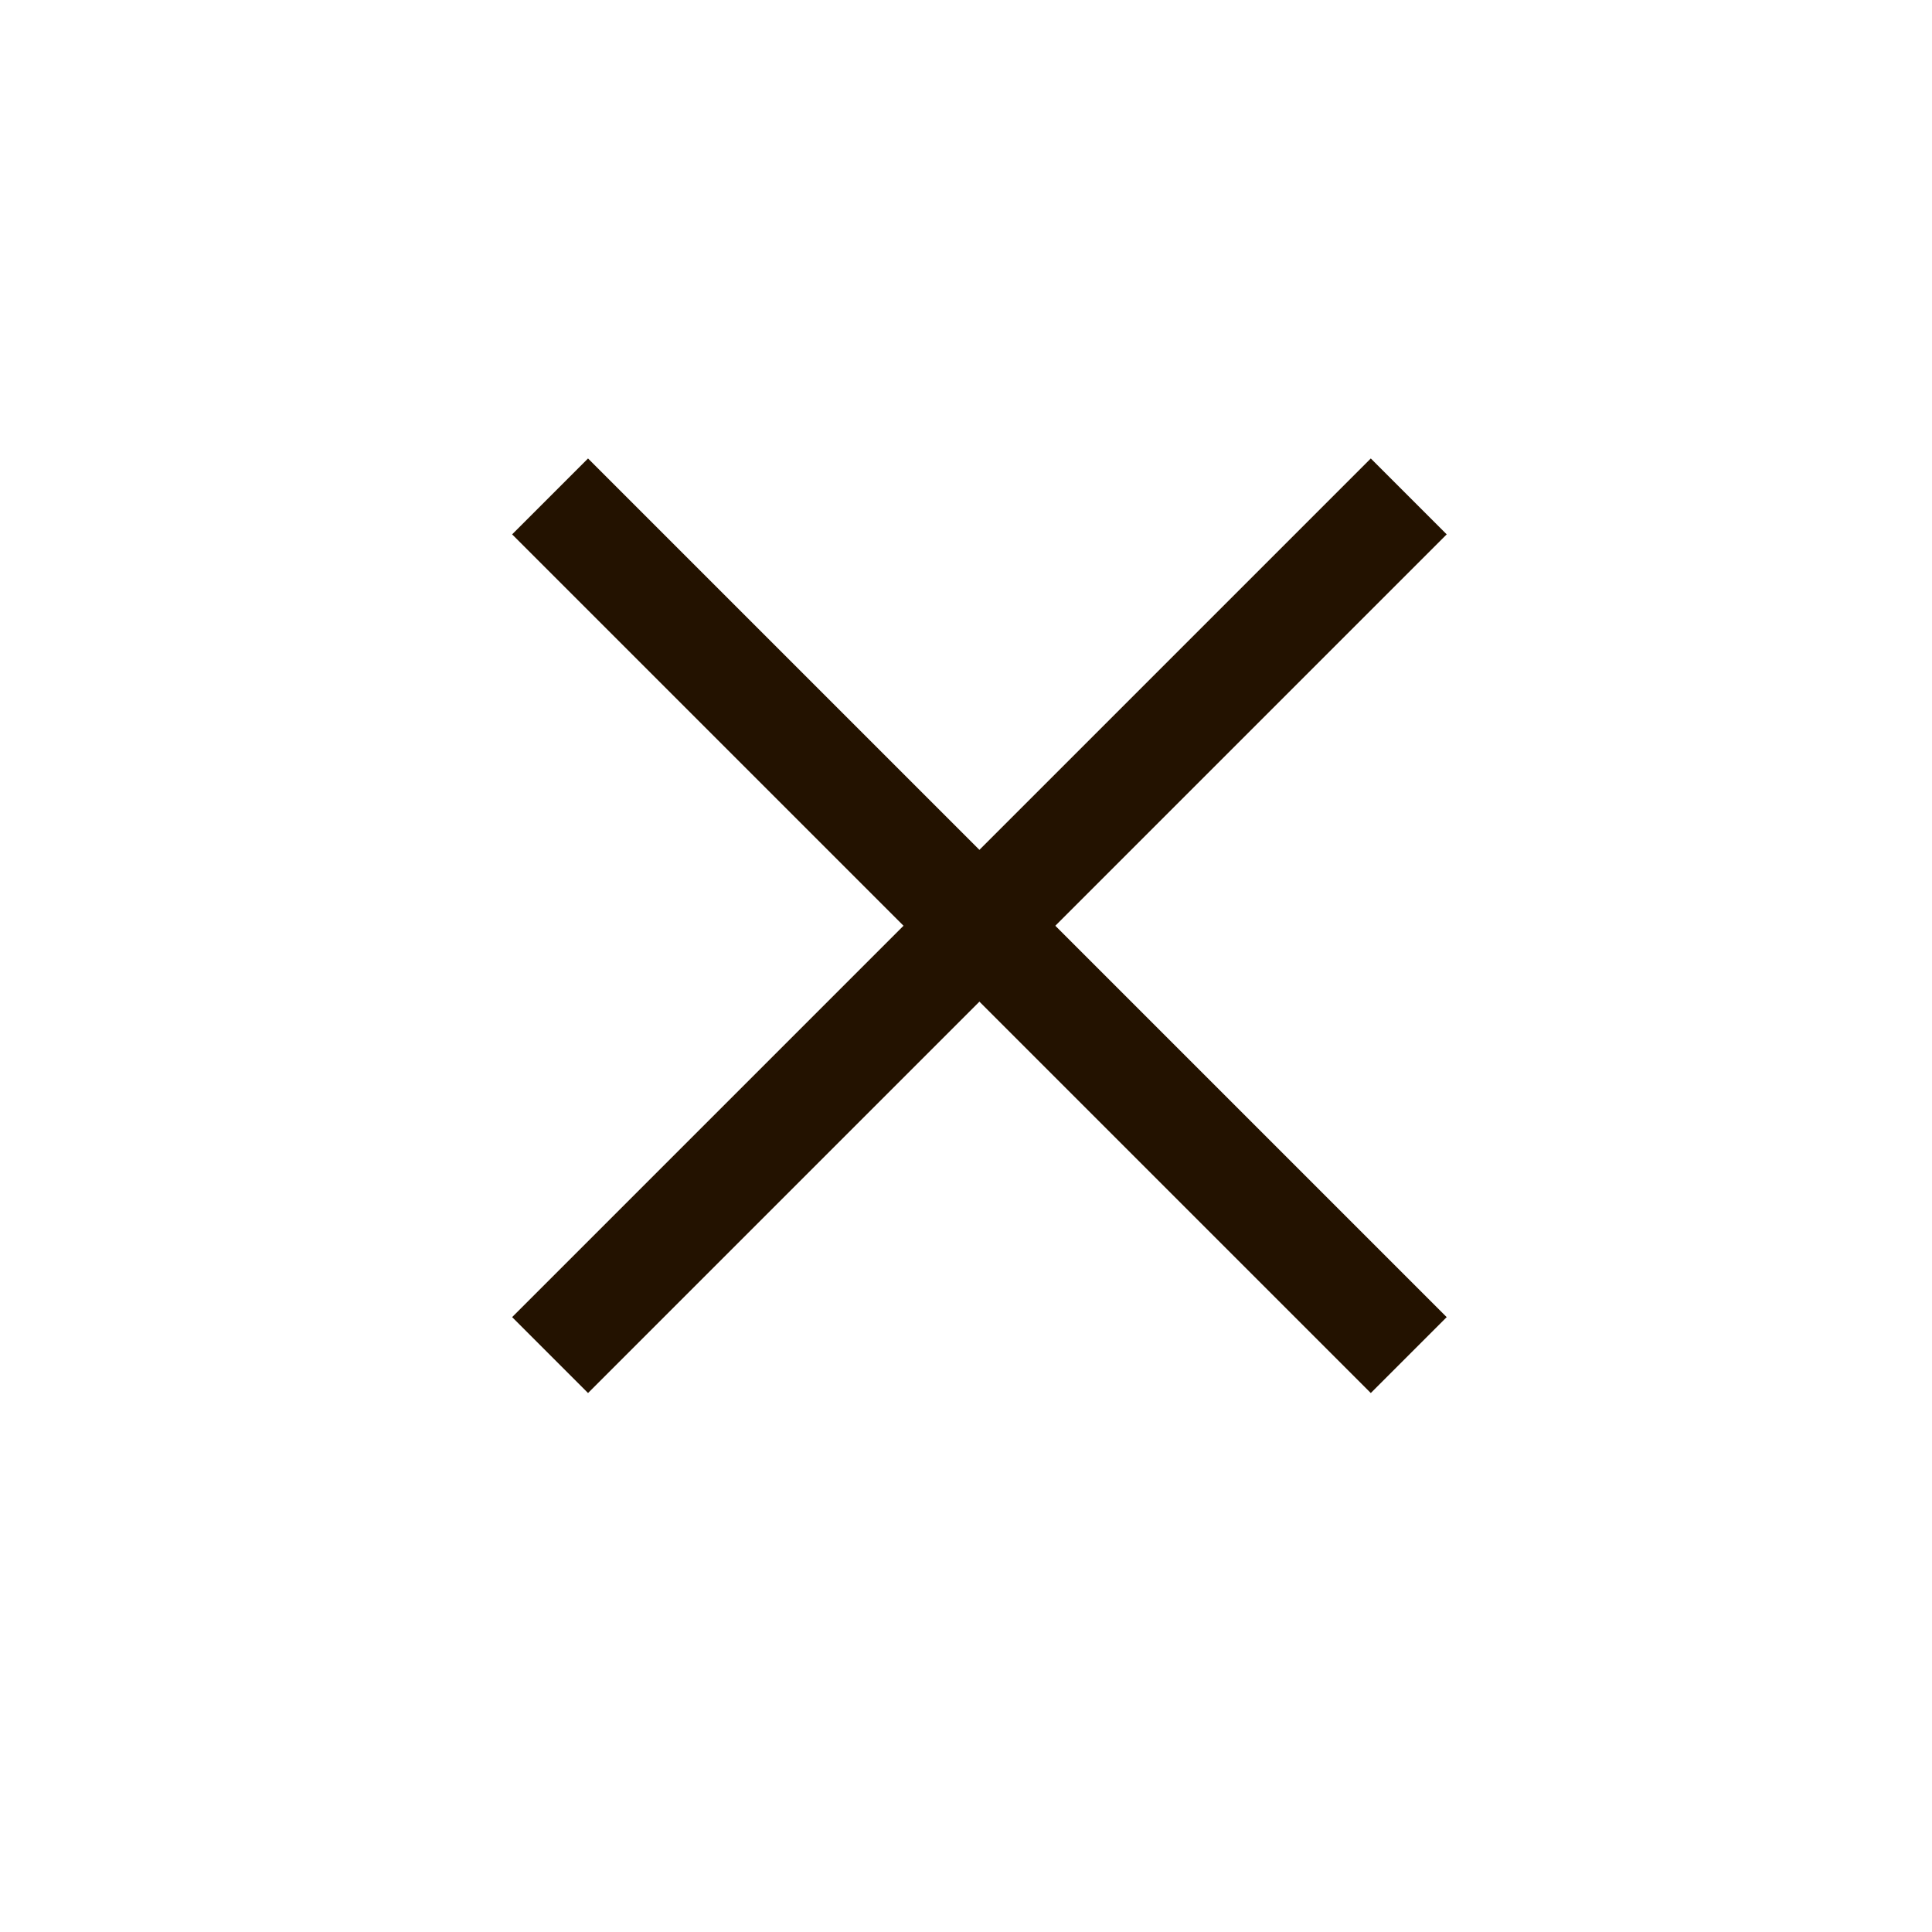 <svg width="36" height="36" viewBox="0 0 36 36" fill="none" xmlns="http://www.w3.org/2000/svg">
<path d="M10.25 9.25L26.25 25.25" stroke="#231200" stroke-width="2"/>
<path d="M10.25 25.25L26.25 9.25" stroke="#231200" stroke-width="2"/>
</svg>
